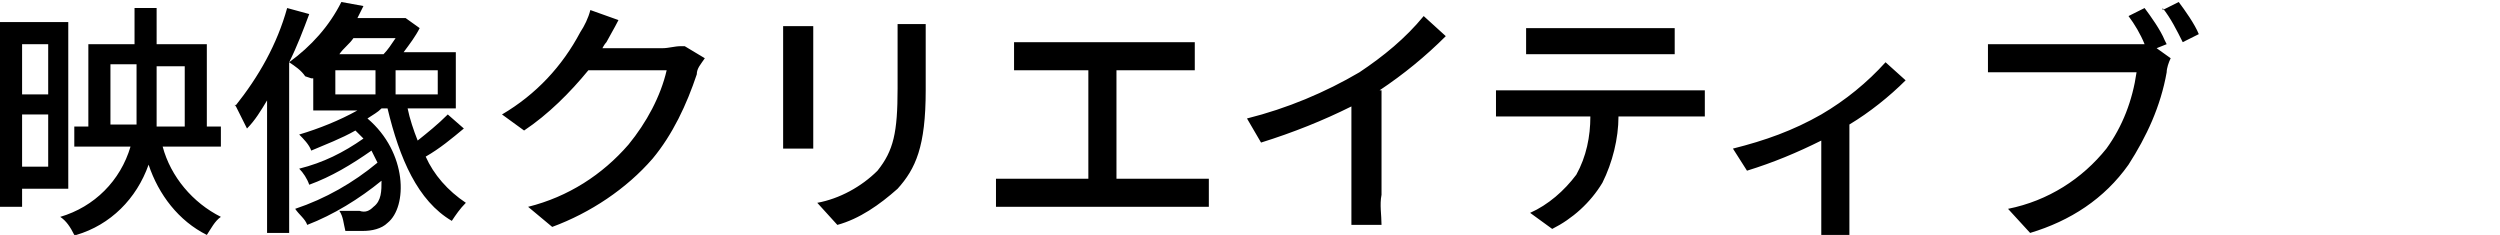 <?xml version="1.0" encoding="UTF-8"?>
<svg id="_レイヤー_1" data-name="レイヤー 1" xmlns="http://www.w3.org/2000/svg" version="1.1" viewBox="0 0 124.5 11.7">
  <defs>
    <style>
      .cls-1, .cls-2 {
        fill: #000;
        stroke-width: 0px;
      }

      .cls-2 {
        display: none;
      }
    </style>
  </defs>
  <path class="cls-2" d="M118.7,11l-1.3-1.5,4.2-3.8-4.2-3.7,1.3-1.5,5.8,5.2-5.8,5.3Z"/>
  <path class="cls-1" d="M3.8,11.7c1.7-.5,3-1.8,3.6-3.5.5,1.5,1.5,2.8,2.9,3.5.2-.3.4-.7.7-.9-1.4-.7-2.5-2-2.9-3.5h2.9v-1h-.7V2.2h-2.5V.4h-1.1v1.8h-2.3v4.1h-.7v1h2.8c-.5,1.7-1.8,3-3.5,3.5.3.2.5.5.7.9ZM1.1,10.4v-1h2.3V1.1H0v9.2h1.1ZM7.8,6.3c0-.4,0-.8,0-1.2v-1.8h1.4v3h-1.5ZM6.8,3.2v1.8c0,.4,0,.8,0,1.2h-1.3v-3h1.3ZM1.1,5.7h1.3v2.6h-1.3v-2.6ZM1.1,2.2h1.3v2.5h-1.3v-2.5ZM15.5,3.9h.1c0-.1,0,1.6,0,1.6h2.2c-.9.5-1.9.9-2.9,1.2.2.2.5.5.6.8.7-.3,1.5-.6,2.2-1,.1.1.3.3.4.4-1,.7-2,1.2-3.2,1.5.2.2.4.5.5.8,1.1-.4,2.1-1,3.1-1.7.1.2.2.4.3.6-1.2,1-2.6,1.8-4.1,2.3.2.3.5.5.6.8,1.3-.5,2.6-1.3,3.7-2.2,0,.5,0,1-.4,1.3-.2.2-.4.3-.7.2-.2,0-.6,0-1,0,.2.3.2.6.3,1,.3,0,.7,0,.9,0,.4,0,.9-.1,1.2-.4,1-.8,1-3.5-1-5.2.3-.2.5-.3.7-.5h.3c.6,2.5,1.5,4.6,3.2,5.6.2-.3.4-.6.7-.9-.9-.6-1.6-1.4-2-2.3.7-.4,1.3-.9,1.9-1.4l-.8-.7c-.5.5-1,.9-1.5,1.3-.2-.5-.4-1.1-.5-1.6h2.4v-2.8h-2.6c.3-.4.6-.8.8-1.2l-.7-.5h-.2c0,0-2.2,0-2.2,0,.1-.2.2-.4.3-.6l-1.1-.2c-.6,1.2-1.5,2.2-2.6,3,.3.2.6.4.8.7ZM11.7,5.2c.2.4.4.8.6,1.2.4-.4.7-.9,1-1.4v6.6h1.1V3.1c.4-.8.7-1.6,1-2.4l-1.1-.3c-.5,1.8-1.4,3.4-2.6,4.9h0ZM19.7,3.5h2.1v1.2h-2.1v-1.2ZM16.7,3.5h2v1.2h-2v-1.2ZM17.5,1.9h2.2c-.2.3-.4.6-.6.8h-2.2c.2-.3.5-.5.7-.8ZM33.9,2.3c-.3,0-.6.1-.9.1h-3c0,0,.1-.2.2-.3.1-.2.4-.7.6-1.1l-1.4-.5c-.1.4-.3.8-.5,1.1-.9,1.7-2.2,3.1-3.9,4.1l1.1.8c1.2-.8,2.3-1.9,3.2-3h3.9c-.3,1.3-1,2.6-1.9,3.7-1.3,1.5-3,2.6-5,3.1l1.2,1c1.9-.7,3.7-1.9,5-3.4,1-1.2,1.7-2.7,2.2-4.2,0-.3.2-.5.4-.8l-1-.6ZM39,1.3c0,.3,0,.7,0,.9v4.2c0,.4,0,.8,0,1h1.5c0-.2,0-.7,0-1V2.2c0-.3,0-.6,0-.9h-1.4ZM44.7,1.2c0,.4,0,.8,0,1.1v2.1c0,2.2-.2,3.1-1,4.1-.8.8-1.9,1.4-3,1.6l1,1.1c1.1-.3,2.1-1,3-1.8.9-1,1.4-2.1,1.4-4.9v-2.2c0-.5,0-.8,0-1.1h-1.5ZM50.9,10.3h8.2c.3,0,.8,0,1.1,0v-1.4c-.4,0-.7,0-1.1,0h-3.5V3.5h2.8c.4,0,.7,0,1.1,0v-1.4c-.4,0-.7,0-1.1,0h-6.8c-.4,0-.7,0-1.1,0v1.4c.4,0,.7,0,1.1,0h2.6v5.4h-3.4c-.4,0-.8,0-1.2,0v1.4c.4,0,.8,0,1.2,0h0ZM68.7,4.5c1.2-.8,2.3-1.7,3.3-2.7l-1.1-1c-.9,1.1-2,2-3.2,2.8-1.7,1-3.6,1.8-5.6,2.3l.7,1.2c1.6-.5,3.1-1.1,4.5-1.8v4.4c0,.5,0,1.2,0,1.5h1.5c0-.5-.1-1,0-1.5v-5.2ZM74.5,4.5v1.3c.4,0,.8,0,1.1,0h3.6c0,1-.2,2-.7,2.9-.6.8-1.4,1.5-2.3,1.9l1.1.8c1-.5,1.9-1.3,2.5-2.3.5-1,.8-2.2.8-3.3h3.2c.3,0,.8,0,1.1,0v-1.3c-.3,0-.7,0-1.1,0h-8.1c-.4,0-.8,0-1.1,0h0ZM76,2.7c.4,0,.8,0,1.2,0h5c.4,0,.8,0,1.2,0v-1.3c-.4,0-.8,0-1.2,0h-5c-.4,0-.8,0-1.2,0v1.3ZM93.9,3.1c-.9,1-2,1.9-3.2,2.6-1.4.8-2.8,1.3-4.4,1.7l.7,1.1c1.3-.4,2.5-.9,3.7-1.5v3.5c0,.4,0,1,0,1.2h1.4c0-.4,0-.8,0-1.2v-4.3c1-.6,2-1.4,2.8-2.2l-1-.9ZM107.8,2c-.2-.5-.7-1.2-1-1.6l-.8.4c.3.4.6.9.8,1.4-.2,0-.4,0-.5,0h-6c-.4,0-.9,0-1.3,0v1.4c.3,0,.8,0,1.3,0h6.1c-.2,1.4-.7,2.7-1.5,3.8-1.2,1.5-2.9,2.6-4.9,3l1.1,1.2c2-.6,3.7-1.7,4.9-3.4.9-1.4,1.6-2.9,1.9-4.6,0-.2.1-.5.2-.7l-.7-.5.5-.2ZM107.7.4c.4.5.7,1.1,1,1.7l.8-.4c-.2-.5-.7-1.2-1-1.6l-.8.4Z"/>
</svg>